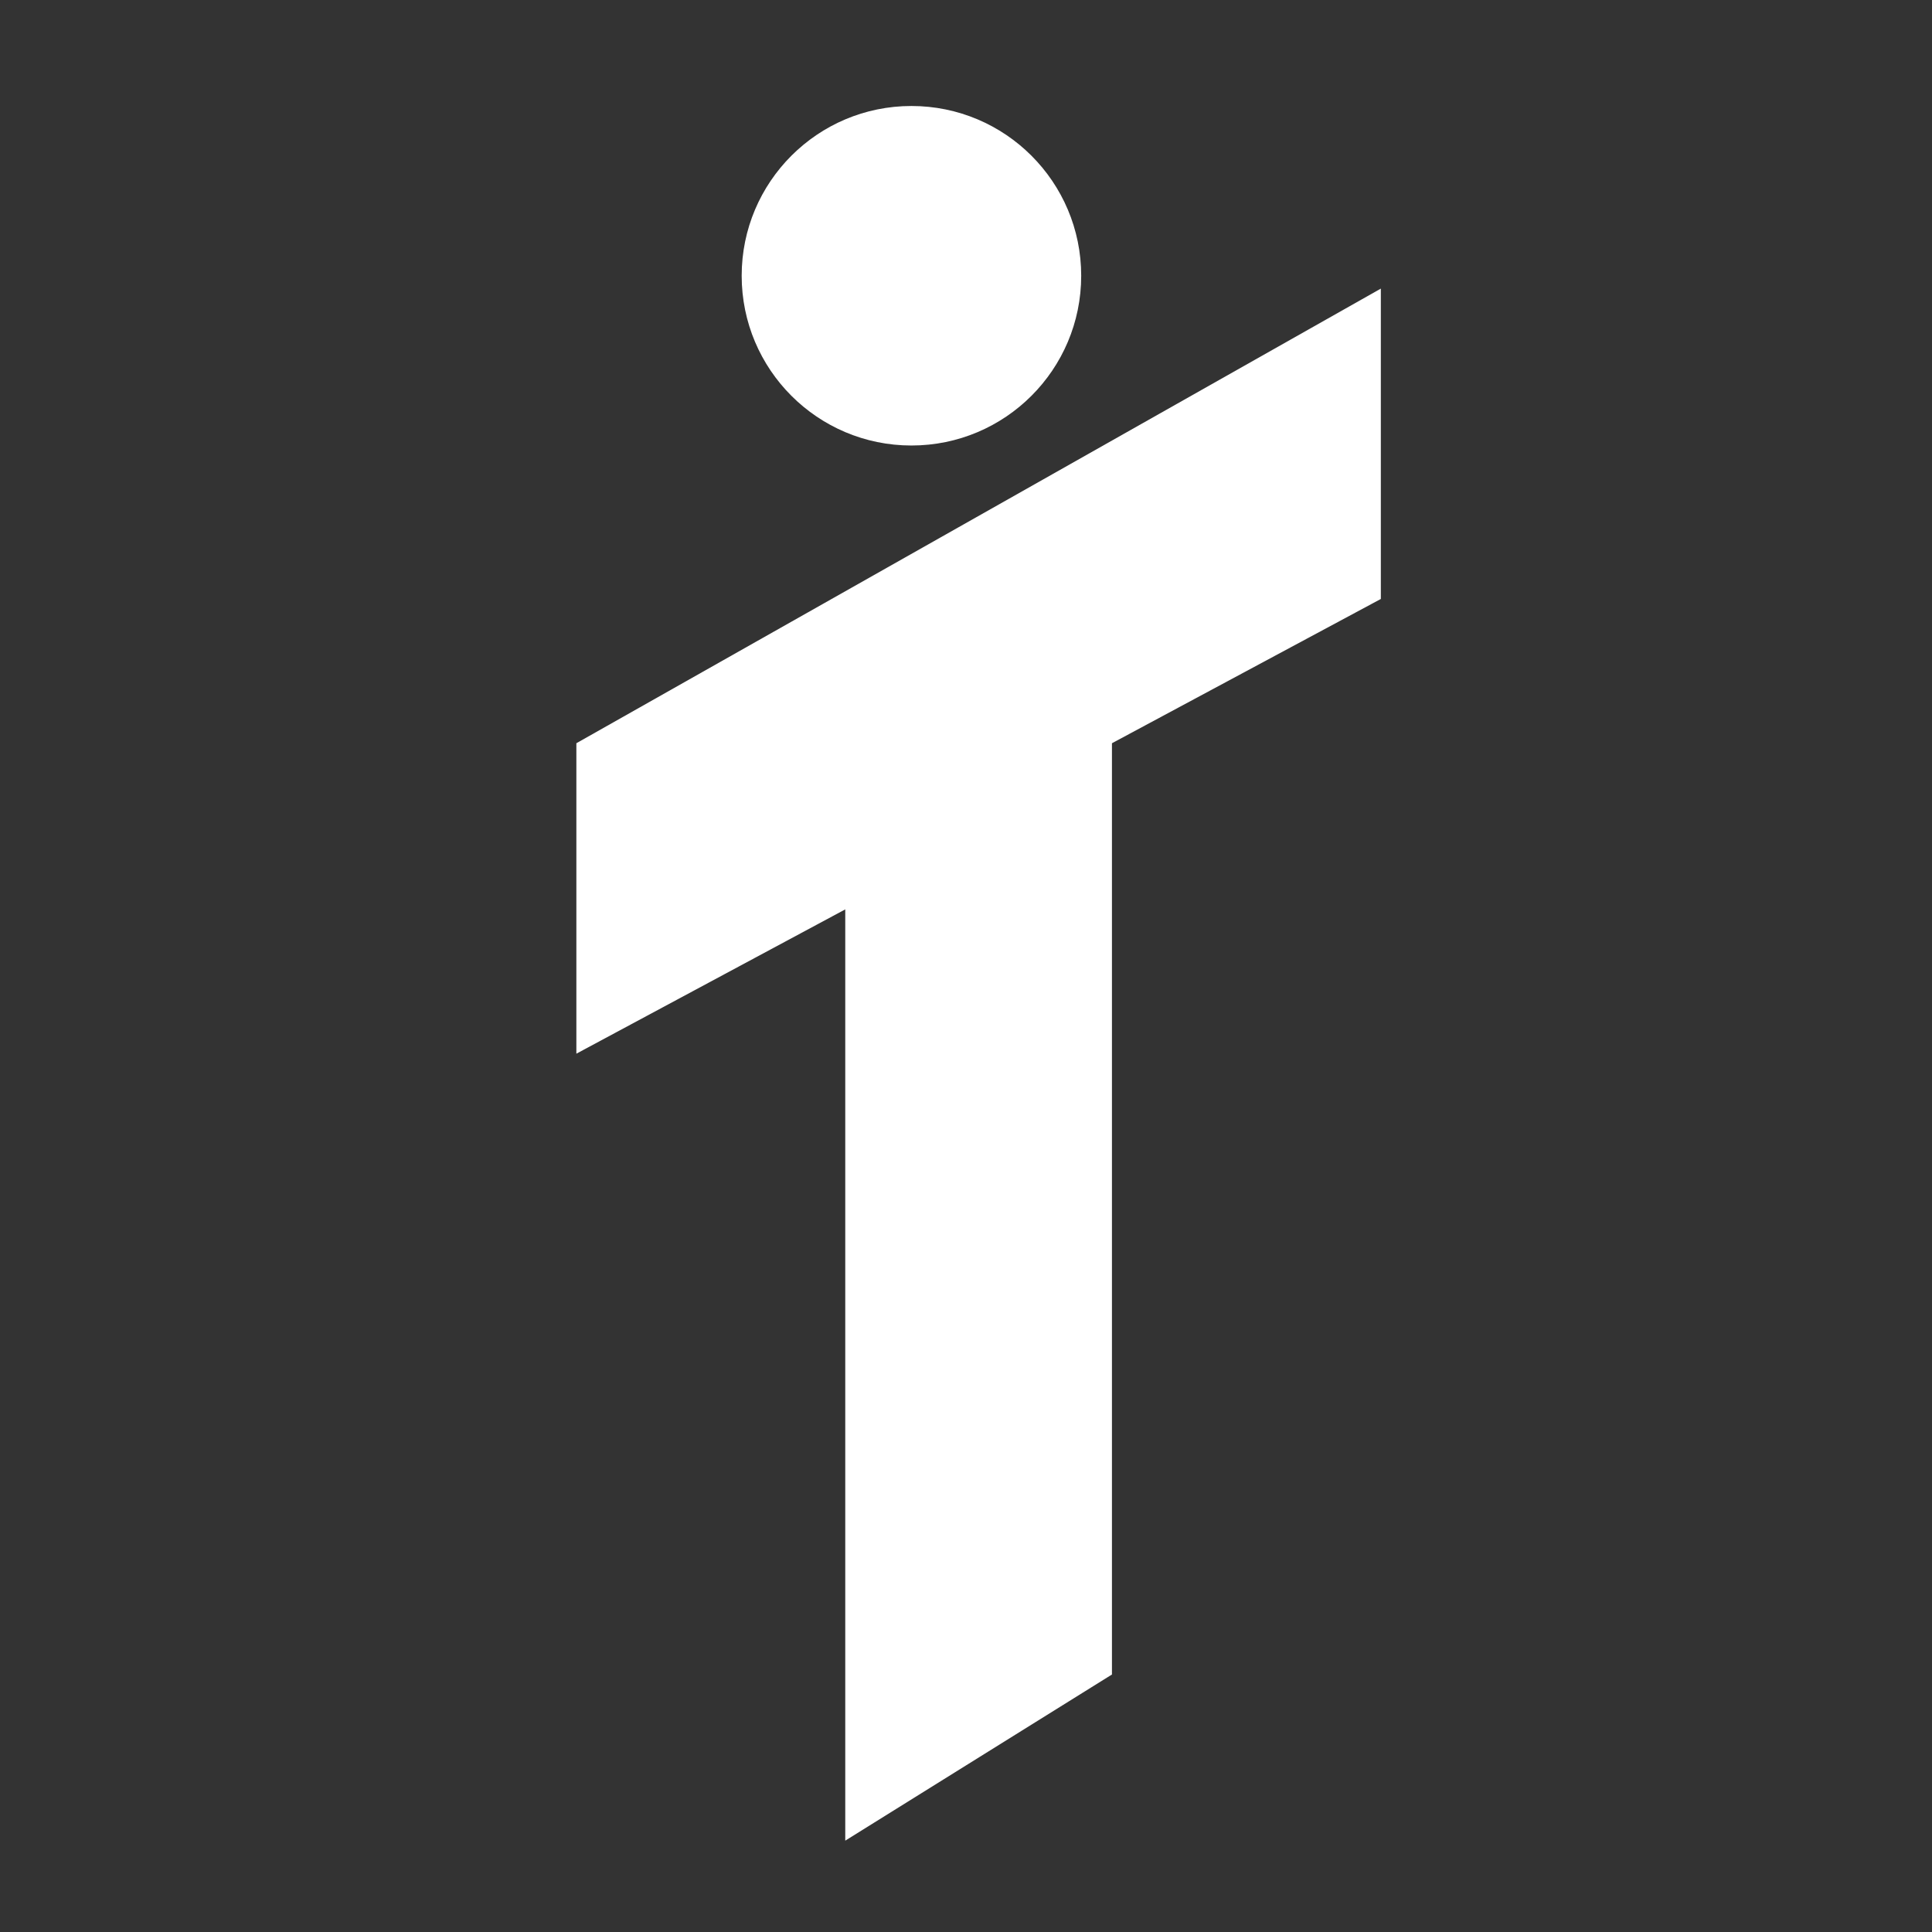 <svg xmlns="http://www.w3.org/2000/svg" xmlns:xlink="http://www.w3.org/1999/xlink" width="1080" zoomAndPan="magnify" viewBox="0 0 810 810" height="1080" preserveAspectRatio="xMidYMid meet" version="1.0"><rect x="0" y="0" width="810" height="810" fill="#333333" stroke="none"/><defs><g/><clipPath id="0696dfe9fe"><path d="M 310.953 44.438 L 453.297 44.438 L 453.297 186.781 L 310.953 186.781 Z M 310.953 44.438 " clip-rule="nonzero"/></clipPath><clipPath id="9e04cb65a7"><path d="M 382.125 44.438 C 342.816 44.438 310.953 76.301 310.953 115.609 C 310.953 154.918 342.816 186.781 382.125 186.781 C 421.434 186.781 453.297 154.918 453.297 115.609 C 453.297 76.301 421.434 44.438 382.125 44.438 Z M 382.125 44.438 " clip-rule="nonzero"/></clipPath></defs><g fill="#ffffff" fill-opacity="1"><g transform="translate(220.565, 761.622)"><g><path d="M 21.078 -450.016 L 21.078 -319.859 L 133.812 -380.359 L 133.812 10.078 L 245.625 -59.578 L 245.625 -450.016 L 358.359 -510.5 L 358.359 -640.625 Z M 21.078 -450.016 "/></g></g></g><g clip-path="url(#0696dfe9fe)"><g clip-path="url(#9e04cb65a7)"><path fill="#ffffff" d="M 310.953 44.438 L 453.297 44.438 L 453.297 186.781 L 310.953 186.781 Z M 310.953 44.438 " fill-opacity="1" fill-rule="nonzero"/></g></g></svg>